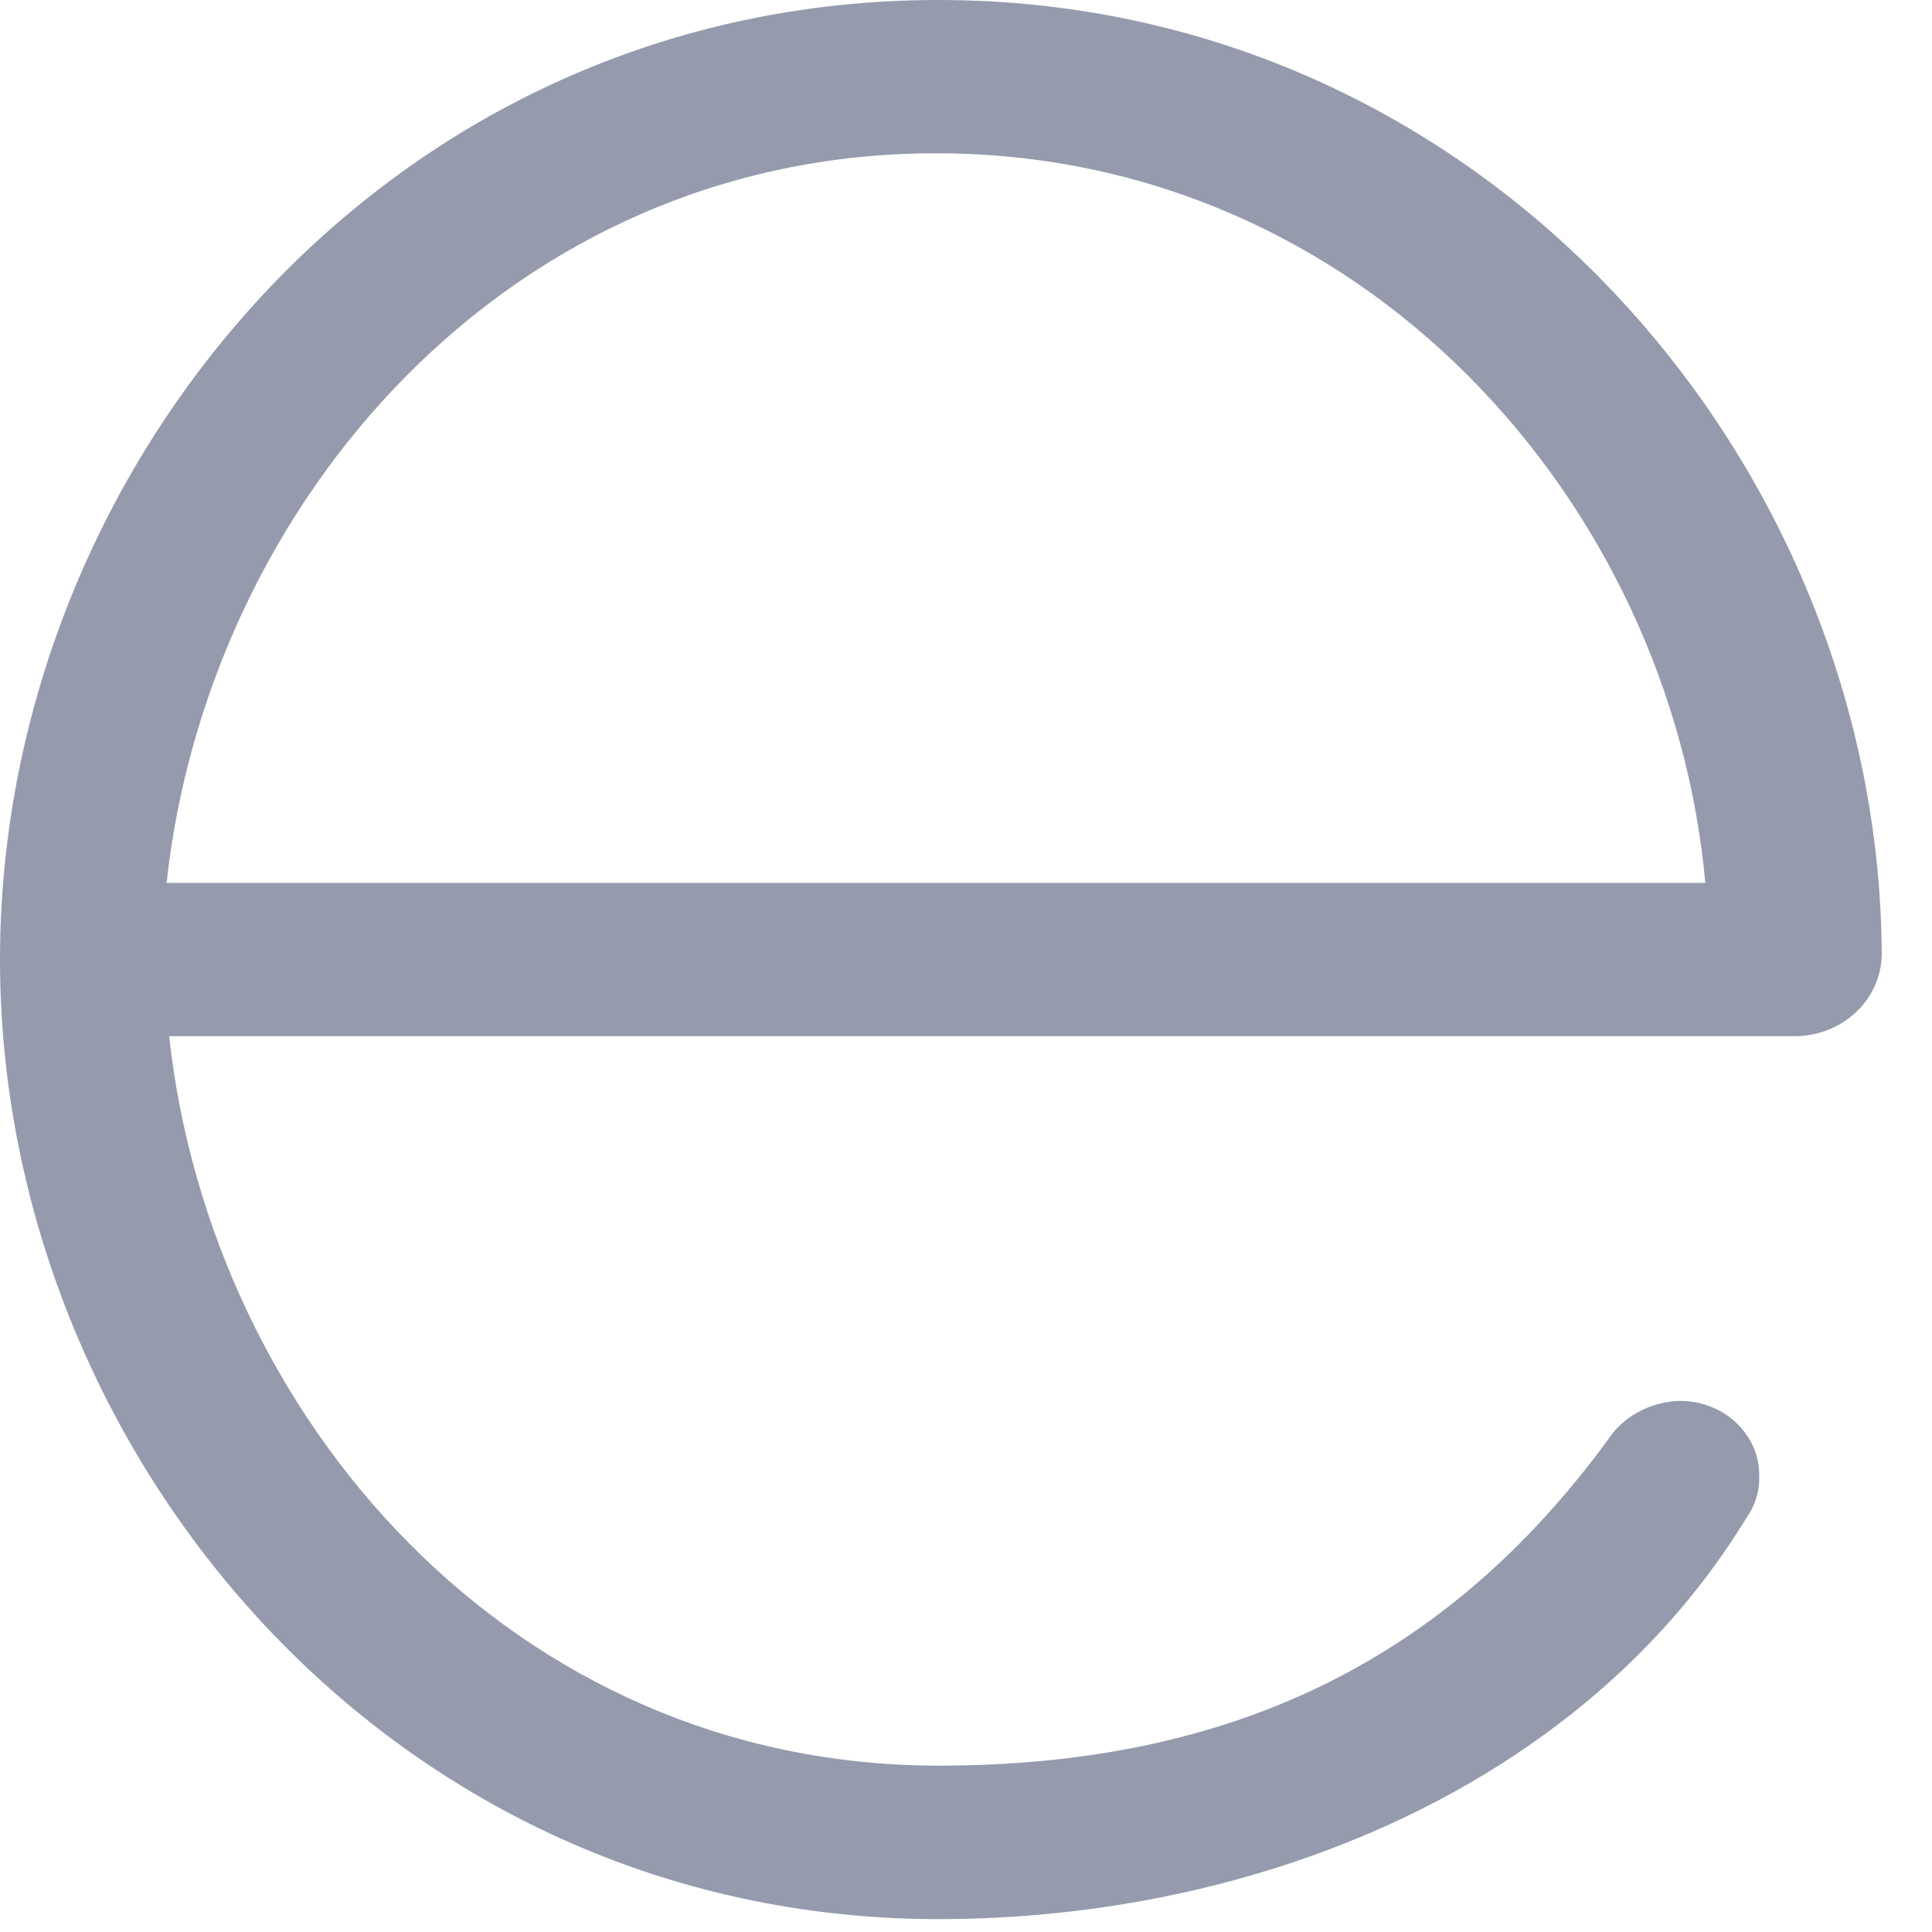 <?xml version="1.0" encoding="utf-8"?>
<svg xmlns="http://www.w3.org/2000/svg" fill="none" height="100%" overflow="visible" preserveAspectRatio="none" style="display: block;" viewBox="0 0 9 9" width="100%">
<path d="M8.766 4.448C8.764 4.55 8.72 4.647 8.643 4.718C8.566 4.789 8.463 4.828 8.355 4.827H0.788C0.982 6.602 2.386 8.225 4.372 8.225C5.73 8.225 6.734 7.738 7.488 6.71C7.523 6.656 7.571 6.611 7.629 6.579C7.687 6.547 7.752 6.529 7.819 6.526C7.868 6.525 7.918 6.533 7.964 6.551C8.011 6.568 8.053 6.594 8.088 6.628C8.123 6.661 8.151 6.701 8.17 6.745C8.188 6.789 8.197 6.836 8.195 6.883C8.196 6.949 8.176 7.013 8.138 7.067C7.374 8.323 5.855 8.94 4.372 8.94C1.826 8.94 0 6.775 0 4.47C0 2.165 1.815 0 4.372 0C6.906 0 8.755 2.143 8.766 4.448ZM7.944 4.113C7.784 2.338 6.346 0.714 4.36 0.714C2.374 0.714 0.97 2.338 0.776 4.113H7.944Z" fill="#959BAD" id="Vector"/>
</svg>